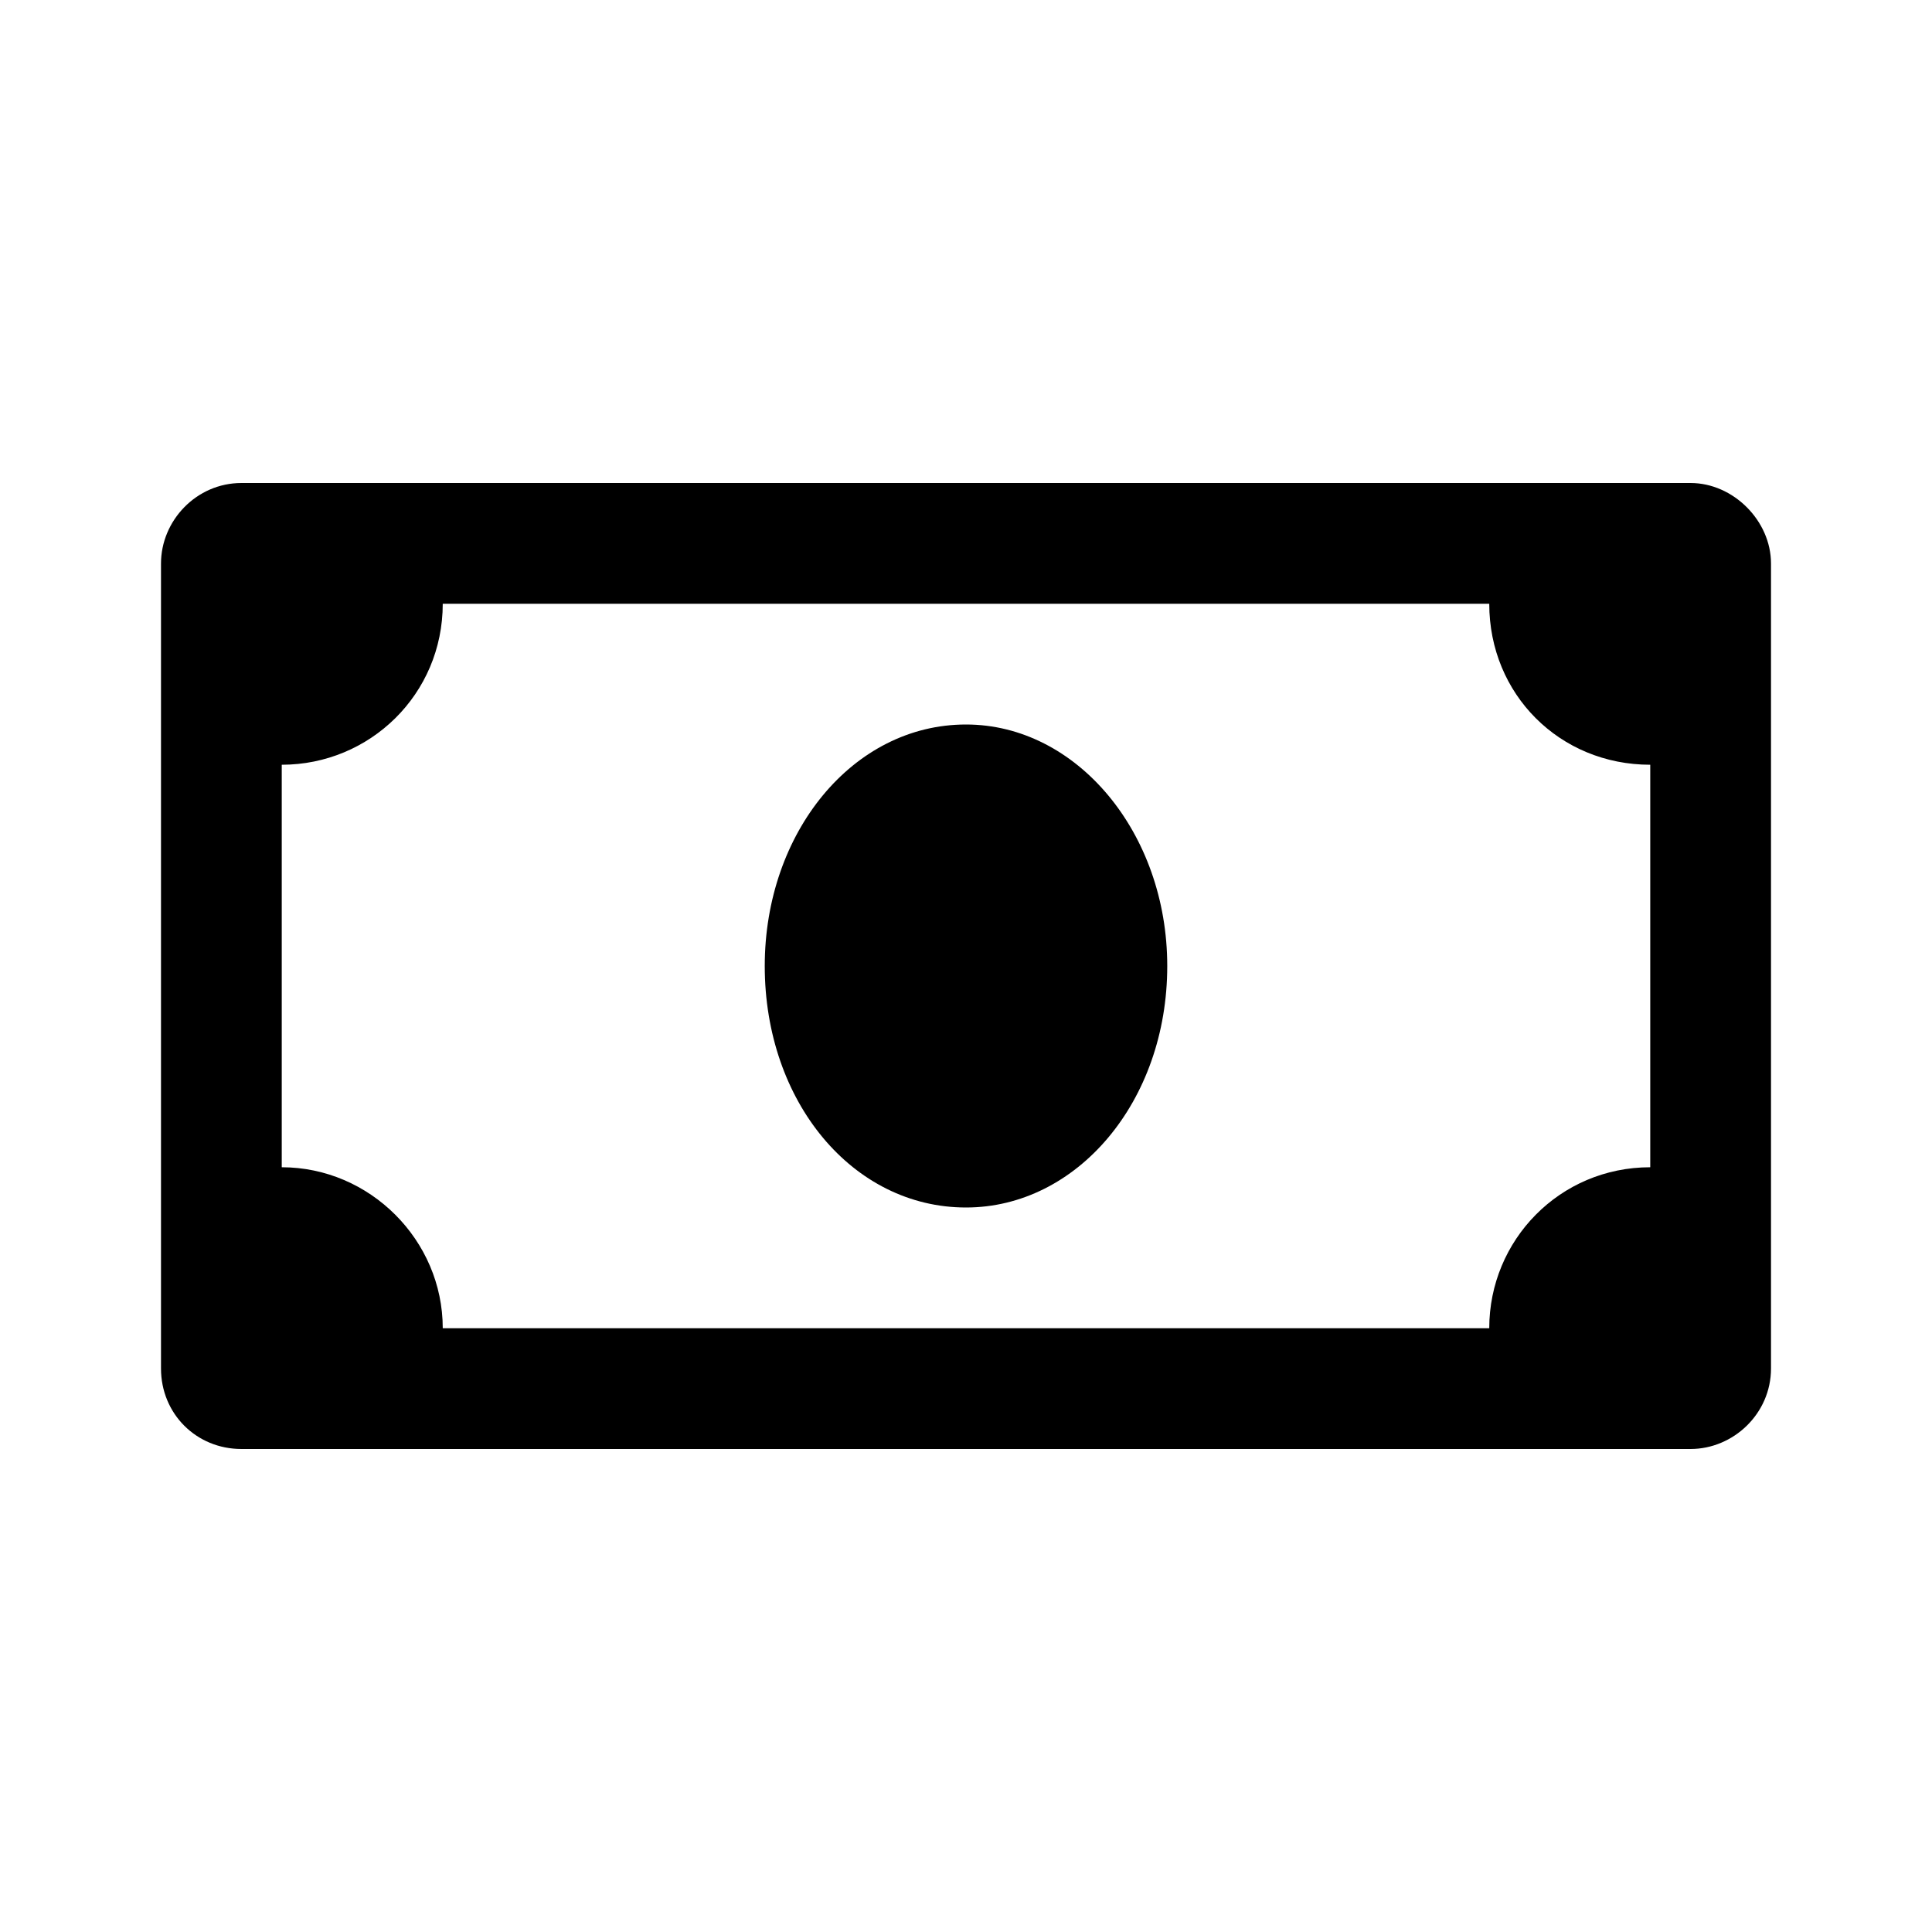 <svg width="24" height="24" viewBox="0 0 24 24" fill="none" xmlns="http://www.w3.org/2000/svg">
<path d="M21 6H3C2.438 6 2 6.469 2 7V17C2 17.562 2.438 18 3 18H21C21.531 18 22 17.562 22 17V7C22 6.469 21.531 6 21 6ZM20.5 14.5C19.375 14.5 18.5 15.406 18.5 16.5H5.5C5.5 15.406 4.594 14.5 3.5 14.5V9.5C4.594 9.5 5.5 8.625 5.5 7.5H18.5C18.5 8.625 19.375 9.5 20.5 9.5V14.5ZM12 9C10.594 9 9.5 10.344 9.5 12C9.5 13.688 10.594 15 12 15C13.375 15 14.5 13.688 14.5 12C14.5 10.344 13.375 9 12 9Z" fill="black"/>
</svg>
